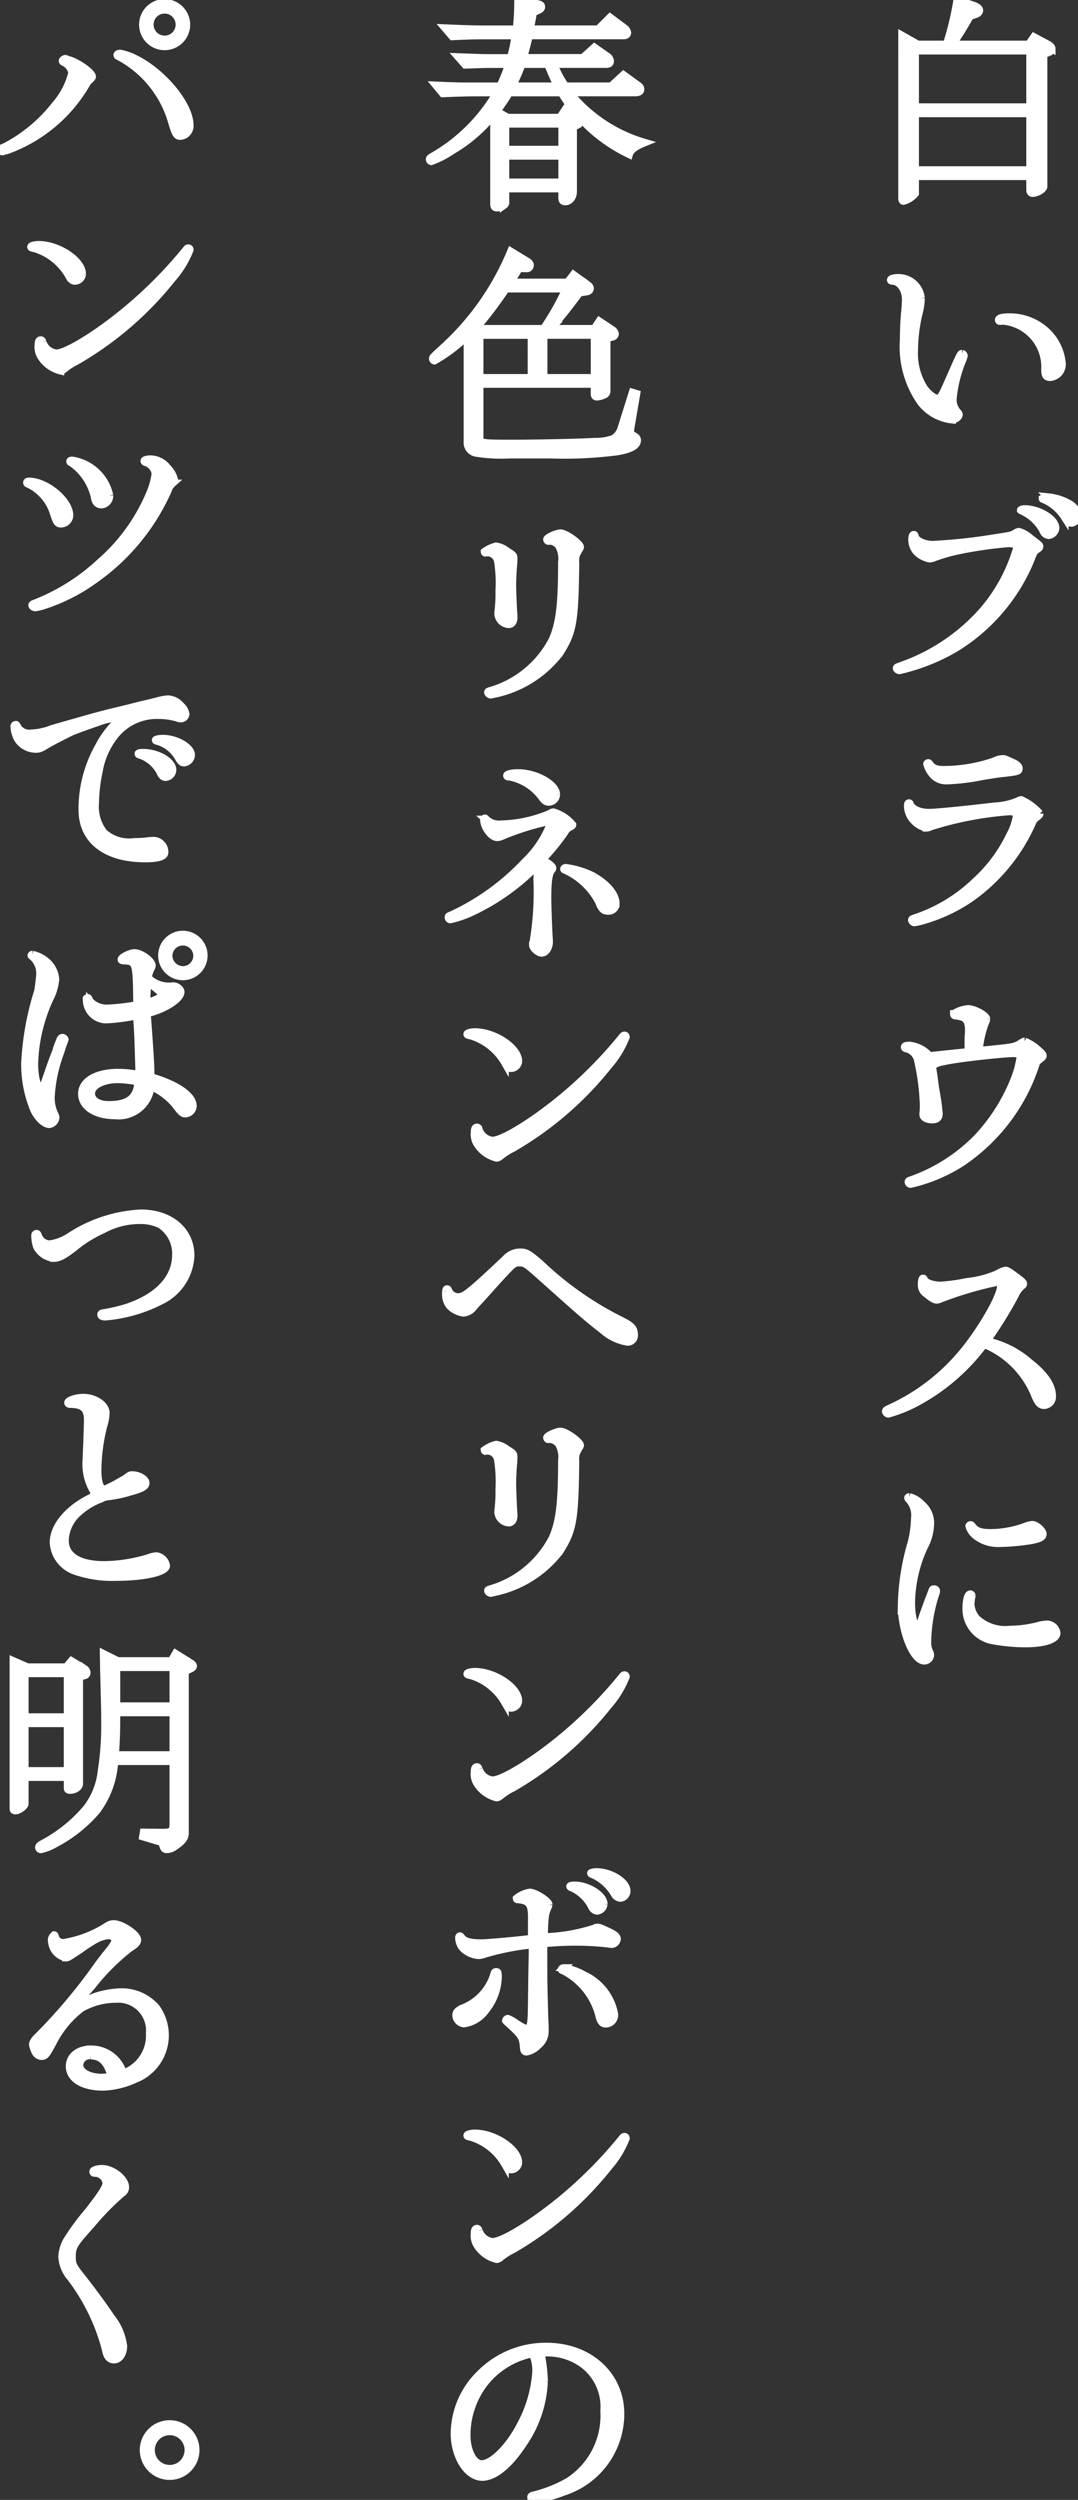 <svg id="txt13_2" xmlns="http://www.w3.org/2000/svg" xmlns:xlink="http://www.w3.org/1999/xlink" width="70" height="162.226" viewBox="0 0 70 162.226">
  <rect x="0" y="0" width="70" height="162.226" fill="#333333" stroke="none"/>
  <defs>
    <clipPath id="clip-path">
      <rect id="長方形_164" data-name="長方形 164" width="70" height="162.225" fill="none" stroke="#fff" stroke-width="0.5"/>
    </clipPath>
  </defs>
  <g id="グループ_443" data-name="グループ 443" clip-path="url(#clip-path)">
    <path id="パス_4073" data-name="パス 4073" d="M49.712,2.888h1.872A18.814,18.814,0,0,0,52.276,0l1.075.369c.236.088.354.191.354.309,0,.1-.089.191-.22.236l-.385.132c-.5.87-.588,1-1.133,1.842h4.95l.34-.486.928.5c.132.073.221.176.221.265a.287.287,0,0,1-.192.221l-.339.132V12.1c0,.177-.426.427-.707.427-.1,0-.161-.073-.161-.191v-.9H49.536v1.12a1.488,1.488,0,0,1-.752.487c-.059,0-.089-.06-.089-.162V2.313Zm-.176,4.067h7.471V3.287H49.536Zm7.471.4H49.536v3.684h7.471Z" transform="translate(9.885)" fill="#fff" stroke="#fff" stroke-width="0.5"/>
    <path id="パス_4074" data-name="パス 4074" d="M50.043,16.3a4.33,4.33,0,0,1-.134.944,10.547,10.547,0,0,0-.309,2.446,4.219,4.219,0,0,0,.65,2.475c.295.384.633.648.853.648.237,0,.237,0,1.077-1.915.4-.9.441-.988.529-.988a.161.161,0,0,1,.119.118c0,.03,0,.03-.073.251a8.551,8.551,0,0,0-.65,2.608,1.245,1.245,0,0,0,.325.84c.059.059.075.088.075.132,0,.148-.237.325-.444.325a2.929,2.929,0,0,1-2.048-1.164,6.247,6.247,0,0,1-1.09-4.008c0-.561.029-1.356.088-1.856.03-.339.045-.589.045-.766,0-.648-.383-1.195-.855-1.208-.088,0-.117-.016-.117-.06,0-.073.206-.132.457-.132a1.463,1.463,0,0,1,1.5,1.311m5.245,1.474a.444.444,0,0,1-.118.016.07.07,0,0,1-.073-.075c0-.117.236-.177.693-.177a3.488,3.488,0,0,1,2.329.87,3.222,3.222,0,0,1,1.074,2.093.834.834,0,0,1-.751.928c-.266,0-.339-.118-.339-.5a3,3,0,0,0-2.726-3.154Z" transform="translate(9.761 3.044)" fill="#fff" stroke="#fff" stroke-width="0.5"/>
    <path id="パス_4075" data-name="パス 4075" d="M52.822,30.2a11.371,11.371,0,0,0-1.945.515.918.918,0,0,1-.324.089,1.615,1.615,0,0,1-.825-.413,1.19,1.19,0,0,1-.324-.84c0-.192.045-.295.117-.295.03,0,.045.029.059.088.045.295.605.561,1.165.561a35.419,35.419,0,0,0,3.89-.413c1.165-.177,1.193-.177,1.429-.31.177-.1.207-.118.28-.118a1.873,1.873,0,0,1,.722.414c.605.456.605.456.605.545,0,.059-.03.088-.134.161a.736.736,0,0,0-.309.369,12.09,12.09,0,0,1-5.009,6.056,12.8,12.8,0,0,1-3.641,1.444c-.072,0-.176-.073-.176-.131s.014-.06.25-.148a12.636,12.636,0,0,0,5.364-3.6,10.839,10.839,0,0,0,2.2-4.067c0-.206-.162-.295-.575-.295a26.924,26.924,0,0,0-2.815.384m3.89-2.608c.929,0,2,.662,2,1.238a.516.516,0,0,1-.428.456.4.4,0,0,1-.367-.28,2.9,2.9,0,0,0-1.386-1.3c-.058-.029-.058-.029-.073-.043,0-.03.147-.073.25-.073m1.547-.766a3.371,3.371,0,0,1,1.312.413,1.1,1.1,0,0,1,.6.824.521.521,0,0,1-.4.428c-.177,0-.325-.118-.457-.368a3.051,3.051,0,0,0-1.37-1.165c-.059-.014-.073-.03-.073-.045a.744.744,0,0,1,.383-.088" transform="translate(9.825 5.446)" fill="#fff" stroke="#fff" stroke-width="0.5"/>
    <path id="パス_4076" data-name="パス 4076" d="M57.563,44.488c0,.059-.029.1-.206.236a.735.735,0,0,0-.266.324A11.808,11.808,0,0,1,53.038,50a10.817,10.817,0,0,1-2.975,1.4,4.266,4.266,0,0,1-.635.147.189.189,0,0,1-.161-.147c0-.059.029-.075.161-.119a10.325,10.325,0,0,0,3.921-2.342,9.828,9.828,0,0,0,2.313-3.094,3.858,3.858,0,0,0,.413-1.223c0-.177-.177-.28-.457-.28a22.316,22.316,0,0,0-5.1.972c-.207.089-.223.089-.31.089a1.526,1.526,0,0,1-.841-.5A1.375,1.375,0,0,1,49,43.958c0-.1.029-.148.072-.148s.059.016.059.045c.119.339.62.575,1.254.575.427,0,2.269-.177,4.23-.413a4.458,4.458,0,0,0,1.547-.339.423.423,0,0,1,.206-.073,3.511,3.511,0,0,1,1.193.884M55.81,41.173c.265.132.4.25.4.383,0,.177-.073.192-.9.295-.589.059-.633.075-1.531.221a13.484,13.484,0,0,1-2.2.266,1.14,1.14,0,0,1-.988-.428,1.726,1.726,0,0,1-.338-.648c0-.029.043-.059.072-.059s.045.014.075.045c.191.295.442.4.943.4a10.241,10.241,0,0,0,3.287-.561,1.306,1.306,0,0,1,.515-.147c.134,0,.134,0,.664.236" transform="translate(9.947 8.31)" fill="#fff" stroke="#fff" stroke-width="0.5"/>
    <path id="パス_4077" data-name="パス 4077" d="M52.971,56.781c0-.309,0-.486.016-.677.013-.148.013-.28.013-.339,0-.457-.147-.737-.443-.825a2.241,2.241,0,0,0-.44-.088c-.059,0-.089-.046-.089-.1a1.858,1.858,0,0,1,.928-.325c.4,0,1.18.428,1.18.648a.6.6,0,0,1-.075.236,7.007,7.007,0,0,0-.413,1.827c2.3-.221,2.329-.236,2.713-.472.16-.1.22-.132.263-.132a2.96,2.96,0,0,1,.914.6c.192.162.267.25.267.324s-.075.134-.414.4a12.172,12.172,0,0,1-4.937,6.586,10.436,10.436,0,0,1-3.226,1.34.144.144,0,0,1-.148-.132c0-.045.03-.075.118-.1a11.225,11.225,0,0,0,4.376-2.785,11.981,11.981,0,0,0,2.477-4.007,6.677,6.677,0,0,0,.294-1.179c0-.207-.118-.28-.457-.28-.62,0-3.2.28-4.171.457-.87.161-.986.22-1.089.47.043.295.059.384.1.635.029.294.075.588.117.869a14.288,14.288,0,0,1,.208,1.5c0,.25-.148.369-.414.369-.368,0-.6-.132-.6-.325a.917.917,0,0,1,.016-.191l.014-.384a15.453,15.453,0,0,0-.369-2.9,1,1,0,0,0-.764-.81c-.09-.03-.1-.045-.1-.089,0-.073.1-.1.324-.1a2,2,0,0,1,1.284.678c1.207-.132,1.8-.191,2.534-.266Z" transform="translate(9.912 11.048)" fill="#fff" stroke="#fff" stroke-width="0.5"/>
    <path id="パス_4078" data-name="パス 4078" d="M57.052,74.444c1.047.8,1.563,1.531,1.563,2.254a.549.549,0,0,1-.532.575c-.25,0-.4-.177-.633-.766a6.015,6.015,0,0,0-3.257-3.2,13.221,13.221,0,0,1-4.3,3.743,9.018,9.018,0,0,1-1.915.781.189.189,0,0,1-.162-.148c0-.073.045-.1.207-.176a13.248,13.248,0,0,0,4.552-3.374c1.268-1.429,2.712-3.876,2.712-4.583a.263.263,0,0,0-.265-.265,23.3,23.3,0,0,0-3.684,1.09.548.548,0,0,1-.221.059c-.148,0-.352-.132-.693-.413a.652.652,0,0,1-.279-.6c0-.236.029-.368.088-.368.03,0,.045.014.075.088.1.207.574.368,1.074.368a12.174,12.174,0,0,0,1.7-.236,6.6,6.6,0,0,0,1.99-.516,1.5,1.5,0,0,1,.515-.22c.118,0,.31.132.855.545.236.177.294.25.294.309s-.013.073-.088.134a1.645,1.645,0,0,0-.441.6,27.25,27.25,0,0,1-1.856,2.991,6.206,6.206,0,0,1,2.71,1.327" transform="translate(9.706 13.912)" fill="#fff" stroke="#fff" stroke-width="0.5"/>
    <path id="パス_4079" data-name="パス 4079" d="M50.011,81.276a1.554,1.554,0,0,1,.516,1.15,3.371,3.371,0,0,1-.427,1.606,8.953,8.953,0,0,0-.811,3.6c0,.825.192,1.576.4,1.576.089,0,.148-.1.265-.456.148-.443.442-1.254.635-1.738.013-.045.043-.1.058-.162.03-.1.059-.118.118-.118.088,0,.147.045.147.118a.528.528,0,0,1-.043.177,10.621,10.621,0,0,0-.531,3.08,1.528,1.528,0,0,0,.1.634.628.628,0,0,1,.088.265.387.387,0,0,1-.384.368c-.706,0-1.472-1.872-1.472-3.595a15.417,15.417,0,0,1,.561-3.8,6.683,6.683,0,0,0,.294-1.842,1.508,1.508,0,0,0-.384-1.238c-.043-.045-.058-.073-.058-.088,0-.03.045-.059.088-.059a1.668,1.668,0,0,1,.84.529m3.213,5.865a.109.109,0,0,1-.016.06,2.553,2.553,0,0,0-.059.531,1.578,1.578,0,0,0,.384.913,2.75,2.75,0,0,0,2.181.707,7.457,7.457,0,0,0,1.842-.25,2.488,2.488,0,0,1,.575-.089.647.647,0,0,1,.6.561c0,.413-.811.677-2.033.677a11.924,11.924,0,0,1-2.226-.22,2.083,2.083,0,0,1-1.606-1.975c0-.618.1-1,.265-1a.1.1,0,0,1,.089.088m0-4.538c.266.368.559.472,1.237.472a6.66,6.66,0,0,0,2.286-.427,1.434,1.434,0,0,1,.413-.1c.25,0,.677.384.677.6,0,.191-.207.309-.811.413a14.589,14.589,0,0,1-1.96.177,2.344,2.344,0,0,1-1.592-.5,1.266,1.266,0,0,1-.413-.605.079.079,0,0,1,.073-.073.107.107,0,0,1,.089.045" transform="translate(9.88 16.391)" fill="#fff" stroke="#fff" stroke-width="0.5"/>
    <path id="パス_4080" data-name="パス 4080" d="M26.359,6c-.752,0-1.193.014-2.313.058l-.427-.515c1.34.059,1.488.059,2.71.059h1.445c.295-.677.339-.781.574-1.445H27.111c-.384,0-.723.016-1.607.045l-.442-.5,1.222.045c.354.014.648.014.826.014h1.34A9.182,9.182,0,0,0,28.76,2.3H26.786c-.8,0-1.15.014-2.122.059l-.456-.531c1.356.059,1.9.073,2.578.073h2.049a16.6,16.6,0,0,0,.1-1.886L30.16.248c.221.045.279.089.279.207,0,.073-.058.132-.147.177L29.91.808c-.088.486-.1.559-.207,1.09H34.14l.765-.765.929.692a.43.43,0,0,1,.191.295c0,.118-.088.177-.25.177h-6.13c-.177.737-.207.854-.383,1.459h3.876l.751-.678.8.561a.412.412,0,0,1,.22.324c0,.132-.073.191-.25.191H31.237A7.53,7.53,0,0,0,32,5.6h2.977l.8-.737.973.707a.281.281,0,0,1,.132.221c0,.134-.119.207-.325.207h-4.3A9.827,9.827,0,0,0,37.13,9.252c-.589.236-.914.486-.986.752A10.158,10.158,0,0,1,31.752,6h-3.4a10.326,10.326,0,0,1-.824,1.222l.736.413h3.389L32,7.116l.8.634a.3.3,0,0,1,.119.2c0,.075-.06.119-.191.178l-.223.073V12.42c0,.369-.22.648-.5.648-.161,0-.207-.059-.207-.236v-.6H28.113v.84c0,.148-.016.177-.119.25a.871.871,0,0,1-.413.148c-.161,0-.206-.059-.206-.236V7.4A9.819,9.819,0,0,1,24.62,9.783a5.7,5.7,0,0,1-1.327.677.126.126,0,0,1-.1-.118c0-.059.045-.1.148-.162A11.294,11.294,0,0,0,27.567,6ZM31.8,8.029H28.111V9.708H31.8Zm0,2.079H28.111v1.724H31.8ZM31.516,5.6c-.295-.589-.339-.707-.648-1.445H29.174A12.105,12.105,0,0,1,28.539,5.6Z" transform="translate(4.708 0.002)" fill="#fff" stroke="#fff" stroke-width="0.5"/>
    <path id="パス_4081" data-name="パス 4081" d="M32.115,15.576l.383-.5.973.707a.256.256,0,0,1,.1.191.222.222,0,0,1-.162.177l-.545.088a4.117,4.117,0,0,1-.295.413c-.368.487-.634.826-.707.914l-.648.781a2.7,2.7,0,0,0-.206.236h2.843l.325-.486.84.559a.375.375,0,0,1,.177.266.219.219,0,0,1-.162.177l-.383.089v3.418c0,.148-.059.221-.22.28a1.409,1.409,0,0,1-.414.1c-.1,0-.147-.059-.147-.191v-.635H26.4V25.6c0,.427.013.427,2.268.427,1.489,0,4.245-.059,5.232-.118a3.209,3.209,0,0,0,1.223-.206,1.25,1.25,0,0,0,.47-.62l.739-2.358.25.075L36.2,25.036a1.3,1.3,0,0,0-.014.236c0,.1.029.148.236.266.147.088.207.162.207.279,0,.339-.414.575-1.284.723A26.669,26.669,0,0,1,31,26.746H28.371a10.376,10.376,0,0,1-2.224-.118.669.669,0,0,1-.531-.707V19.009a9.843,9.843,0,0,1-2.151,1.636.126.126,0,0,1-.1-.118c0-.088,0-.088.575-.62a17.432,17.432,0,0,0,4.494-6.335l1.017.618c.162.089.22.177.22.265a.2.2,0,0,1-.2.207h-.046l-.47-.016a9.292,9.292,0,0,1-.589.929Zm-4.007.4a25.789,25.789,0,0,1-1.857,2.461l.207.147h4.1a17.3,17.3,0,0,0,1.472-2.608Zm1.664,3.006H26.4v2.785h3.374Zm.782,2.785h3.315V18.98H30.554Z" transform="translate(4.742 2.755)" fill="#fff" stroke="#fff" stroke-width="0.5"/>
    <path id="パス_4082" data-name="パス 4082" d="M26.244,30.013a.113.113,0,0,1-.045.016.066.066,0,0,1-.043-.059,2.088,2.088,0,0,1,.751-.354,1.525,1.525,0,0,1,.693.309c.413.25.442.28.442.515l-.014.31c-.045.427-.073,1.106-.073,1.386,0,.265.043,1.356.073,1.826a1.939,1.939,0,0,1,.014.266c0,.265-.118.442-.309.442a.728.728,0,0,1-.693-.648,1.515,1.515,0,0,1,.016-.25,9.7,9.7,0,0,0,.058-1.281,9,9,0,0,0-.1-1.946.693.693,0,0,0-.707-.531Zm.442,9.2c-.059.014-.1.029-.118.029-.089,0-.191-.088-.191-.147s.014-.059.309-.148a6.625,6.625,0,0,0,3.876-3.257c.47-1.061.618-2.269.618-5.054a1.687,1.687,0,0,0-.22-1.091.854.854,0,0,0-.576-.295.088.088,0,0,0-.059.016h-.043c-.029,0-.073-.059-.073-.1,0-.118.633-.4.883-.4.325,0,1.268.677,1.268.9,0,.029-.014.059-.1.191a3.725,3.725,0,0,0-.177.354,1.551,1.551,0,0,0-.029.486c-.045,3.832-.162,4.48-1.018,5.836a7.186,7.186,0,0,1-4.272,2.667Z" transform="translate(5.31 5.838)" fill="#fff" stroke="#fff" stroke-width="0.5"/>
    <path id="パス_4083" data-name="パス 4083" d="M29.984,48.15c0-.221-.014-.28-.1-.368a14.522,14.522,0,0,1-3.993,2.858,7.051,7.051,0,0,1-1.561.561.13.13,0,0,1-.119-.132c0-.075,0-.075.191-.148a15.4,15.4,0,0,0,4.775-3.448,6.7,6.7,0,0,0,1.636-2.417c0-.132-.06-.206-.177-.206a16.92,16.92,0,0,0-2.933.928.786.786,0,0,1-.339.088c-.368,0-.854-.662-.854-1.163a.054.054,0,0,1,.059-.059c.029,0,.029,0,.088.073a1.249,1.249,0,0,0,1,.309,8.63,8.63,0,0,0,3.154-.692.32.32,0,0,1,.206-.089,2.535,2.535,0,0,1,1.239.811c0,.045-.03.073-.149.132a.722.722,0,0,0-.352.339,13.972,13.972,0,0,1-1.459,1.783c.546.354.663.457.663.575,0,.03-.014.043-.045.088-.206.221-.279.752-.279,1.827,0,.531.059,2.092.088,2.549a2.164,2.164,0,0,1,.016.295c0,.4-.221.723-.487.723-.206,0-.559-.31-.559-.486a.38.38,0,0,1,.014-.119,19.762,19.762,0,0,0,.266-4.17l.014-.266ZM31.206,43.1a.5.5,0,0,1-.486.472c-.162,0-.25-.06-.413-.265a3.4,3.4,0,0,0-2.137-1.371c-.118,0-.162-.014-.162-.073,0-.089.325-.162.707-.162,1.193,0,2.49.737,2.49,1.4m2.476,5.349c.855.5,1.385,1.15,1.385,1.709a.456.456,0,0,1-.485.486c-.295,0-.414-.1-.62-.618A4.622,4.622,0,0,0,31.81,48c-.088-.03-.1-.045-.1-.075s.045-.073.118-.073a5.5,5.5,0,0,1,1.856.589" transform="translate(4.914 8.464)" fill="#fff" stroke="#fff" stroke-width="0.5"/>
    <path id="パス_4084" data-name="パス 4084" d="M28.539,57.558a.482.482,0,0,1-.472.456c-.147,0-.279-.117-.4-.354a3.839,3.839,0,0,0-2.194-1.753c-.223-.045-.251-.059-.251-.1,0-.073.251-.132.5-.132,1.281,0,2.814,1.032,2.814,1.886m-2.564,4.435a1.057,1.057,0,0,0,.884.722c.663,0,2.742-1.282,4.671-2.9A28.213,28.213,0,0,0,35.3,55.981c.043-.059.072-.088.132-.088s.088.045.088.1a6.263,6.263,0,0,1-1.134,1.856,21.943,21.943,0,0,1-6.2,5.349,3.994,3.994,0,0,0-.736.457c-.162.132-.236.177-.325.177a2.086,2.086,0,0,1-1.252-.9A1.138,1.138,0,0,1,25.7,62.2c0-.235.043-.338.147-.338.058,0,.088.029.132.132" transform="translate(5.12 11.301)" fill="#fff" stroke="#fff" stroke-width="0.5"/>
    <path id="パス_4085" data-name="パス 4085" d="M26.578,70.31c-.119.132-.223.25-.339.368-.147.161-.28.309-.369.413a.932.932,0,0,1-.663.384,1.551,1.551,0,0,1-.869-.428,1.159,1.159,0,0,1-.266-.854c0-.192.016-.251.075-.251.029,0,.058.016.073.075a.7.7,0,0,0,.648.442c.4,0,.8-.324,3.065-2.46a1.279,1.279,0,0,1,.958-.443c.383,0,.545.089,1.311.752a21.323,21.323,0,0,0,5.231,3.669c.678.339.854.515.854.928a.413.413,0,0,1-.442.457,3.174,3.174,0,0,1-1.606-.781c-.972-.751-1.371-1.1-4.243-3.669-.723-.633-.826-.692-1.15-.692-.368,0-.368,0-1.518,1.252Z" transform="translate(4.887 13.713)" fill="#fff" stroke="#fff" stroke-width="0.5"/>
    <path id="パス_4086" data-name="パス 4086" d="M26.244,78.471a.113.113,0,0,1-.045.016.067.067,0,0,1-.043-.06,2.108,2.108,0,0,1,.751-.354,1.532,1.532,0,0,1,.693.31c.413.25.442.28.442.516l-.014.309c-.045.427-.073,1.106-.073,1.385s.043,1.356.073,1.827a1.932,1.932,0,0,1,.014.265c0,.266-.118.443-.309.443a.728.728,0,0,1-.693-.648,1.508,1.508,0,0,1,.016-.25,9.734,9.734,0,0,0,.058-1.282A8.987,8.987,0,0,0,27.01,79a.693.693,0,0,0-.707-.531Zm.442,9.2c-.059.014-.1.029-.118.029-.089,0-.191-.088-.191-.147s.014-.059.309-.148a6.629,6.629,0,0,0,3.876-3.257c.47-1.061.618-2.269.618-5.054A1.687,1.687,0,0,0,30.96,78a.852.852,0,0,0-.576-.294.1.1,0,0,0-.059.013h-.043c-.029,0-.073-.058-.073-.1,0-.118.633-.4.883-.4.325,0,1.268.678,1.268.9,0,.029-.014.058-.1.191a3.585,3.585,0,0,0-.177.354,1.551,1.551,0,0,0-.029.486c-.045,3.83-.162,4.48-1.018,5.836a7.185,7.185,0,0,1-4.272,2.666Z" transform="translate(5.31 15.675)" fill="#fff" stroke="#fff" stroke-width="0.5"/>
    <path id="パス_4087" data-name="パス 4087" d="M28.539,92.064a.482.482,0,0,1-.472.456c-.147,0-.279-.117-.4-.354a3.839,3.839,0,0,0-2.194-1.753c-.223-.045-.251-.059-.251-.1,0-.073.251-.132.5-.132,1.281,0,2.814,1.032,2.814,1.886M25.976,96.5a1.057,1.057,0,0,0,.884.722c.663,0,2.742-1.282,4.671-2.9A28.214,28.214,0,0,0,35.3,90.487c.043-.059.072-.088.132-.088s.088.045.088.1a6.263,6.263,0,0,1-1.134,1.856,21.943,21.943,0,0,1-6.2,5.349,3.994,3.994,0,0,0-.736.457c-.162.132-.236.177-.325.177a2.086,2.086,0,0,1-1.252-.9,1.138,1.138,0,0,1-.176-.737c0-.235.043-.338.147-.338.058,0,.088.029.132.132" transform="translate(5.12 18.306)" fill="#fff" stroke="#fff" stroke-width="0.5"/>
    <path id="パス_4088" data-name="パス 4088" d="M27.336,107.672a3.523,3.523,0,0,1-.8,2.269,2.086,2.086,0,0,1-1.4.87.556.556,0,0,1-.515-.531c0-.191.1-.309.426-.457a3.405,3.405,0,0,0,2.063-2.283.1.1,0,0,1,.1-.075c.1,0,.119.029.119.207m2.962.059c0,.324.043,2.3.072,2.962.016.22.016.441.016.589a1.149,1.149,0,0,1-.428.928,1.359,1.359,0,0,1-.765.428c-.134,0-.162-.075-.177-.309-.045-.634-.148-.781-1.032-1.578-.1-.088-.118-.1-.118-.147a.126.126,0,0,1,.118-.1,2.264,2.264,0,0,1,.531.3c.384.25.561.338.693.338.162,0,.25-.132.28-.4.045-.339.045-.487.073-2.844l.03-1.636v-.575a16.433,16.433,0,0,0-3.1.605,1.262,1.262,0,0,1-.413.088,1.594,1.594,0,0,1-1.045-.5,1.1,1.1,0,0,1-.221-.647c0-.045.029-.089.059-.089s.059.029.1.089c.191.265.574.367,1.3.367.339,0,2.211-.161,3.272-.294v-1.267c.014-.973-.147-1.209-.885-1.282-.088,0-.1-.016-.1-.06a1.719,1.719,0,0,1,.854-.383c.354,0,1.223.561,1.223.781a.624.624,0,0,1-.043.147c-.207.457-.223.591-.266,1.961a11.7,11.7,0,0,0,3.285-.561.346.346,0,0,1,.177-.058c.148,0,.148,0,.871.338.25.118.411.28.411.384a.365.365,0,0,1-.324.354c-.059,0-.134-.016-.25-.03a18.509,18.509,0,0,0-2.079-.118c-.722,0-1.311.03-2.121.1Zm2.621-.059a3.482,3.482,0,0,1,1.975,2.52.561.561,0,0,1-.545.633c-.206,0-.325-.118-.413-.457a4.561,4.561,0,0,0-2.313-2.976c-.132-.045-.148-.059-.148-.089s.059-.088.132-.088a3.663,3.663,0,0,1,1.311.457M34.2,103.06a.487.487,0,0,1-.414.441.426.426,0,0,1-.338-.236,2.678,2.678,0,0,0-1.327-1.282c-.059-.013-.1-.043-.1-.073s.134-.059.295-.059c.87,0,1.888.648,1.888,1.209m1.488-.855a.453.453,0,0,1-.4.457.475.475,0,0,1-.383-.25,3.059,3.059,0,0,0-1.4-1.268c-.075-.029-.134-.059-.134-.088s.207-.075.354-.075c.93,0,1.961.648,1.961,1.223" transform="translate(4.999 20.499)" fill="#fff" stroke="#fff" stroke-width="0.5"/>
    <path id="パス_4089" data-name="パス 4089" d="M28.539,116.967a.483.483,0,0,1-.472.457q-.22,0-.4-.354a3.836,3.836,0,0,0-2.194-1.754c-.223-.045-.251-.059-.251-.1,0-.073.251-.132.5-.132,1.281,0,2.814,1.032,2.814,1.886M25.976,121.4a1.057,1.057,0,0,0,.884.722c.663,0,2.742-1.281,4.671-2.9A28.282,28.282,0,0,0,35.3,115.39c.043-.058.072-.088.132-.088s.088.043.088.1a6.263,6.263,0,0,1-1.134,1.856,21.963,21.963,0,0,1-6.2,5.349,4,4,0,0,0-.736.457c-.162.134-.236.177-.325.177a2.086,2.086,0,0,1-1.252-.9,1.138,1.138,0,0,1-.176-.737c0-.235.043-.338.147-.338.058,0,.088.03.132.132" transform="translate(5.12 23.361)" fill="#fff" stroke="#fff" stroke-width="0.5"/>
    <path id="パス_4090" data-name="パス 4090" d="M30.344,128.836a7.677,7.677,0,0,1-1.356,4.038c-.9,1.37-1.857,2.167-2.653,2.167-.958,0-1.8-1.312-1.8-2.829a5.472,5.472,0,0,1,1.651-3.846,5.984,5.984,0,0,1,4.331-1.784c2.757,0,4.79,1.857,4.79,4.362A5.314,5.314,0,0,1,31.625,136a9.265,9.265,0,0,1-1.958.532.168.168,0,0,1-.162-.178c0-.073.059-.1.22-.132a8.8,8.8,0,0,0,2.2-.883,5.082,5.082,0,0,0,2.328-4.583,3.461,3.461,0,0,0-1.326-3.006,3.952,3.952,0,0,0-2.417-.781,1.784,1.784,0,0,0-.384.029,10.559,10.559,0,0,1,.221,1.842m-.752-1.812a5.266,5.266,0,0,0-3.065,1.842,5.521,5.521,0,0,0-1.208,3.492c0,.986.442,1.842.972,1.842.709,0,1.842-1.149,2.594-2.653a8.371,8.371,0,0,0,.943-3.315,2.68,2.68,0,0,0-.191-1.119Z" transform="translate(4.981 25.696)" fill="#fff" stroke="#fff" stroke-width="0.5"/>
    <path id="パス_4091" data-name="パス 4091" d="M4.3,3.8a.9.9,0,0,0,.162.059c.605.177,1.518.825,1.518,1.09,0,.03-.043.089-.134.177a.9.9,0,0,0-.22.25A9.78,9.78,0,0,1,.441,9.723a1.2,1.2,0,0,0-.236.059A.111.111,0,0,1,.147,9.8C.118,9.8,0,9.708,0,9.68s.029-.06.325-.178A10.007,10.007,0,0,0,3.61,6.761,4.919,4.919,0,0,0,4.687,4.683a.993.993,0,0,0-.561-.693.075.075,0,0,1-.059-.075c0-.058.118-.131.176-.131Zm4.45-.03c1.8.87,3.567,2.992,3.567,4.318a.655.655,0,0,1-.618.707c-.221,0-.309-.147-.531-.9A7.02,7.02,0,0,0,7.706,3.622c-.059-.014-.088-.045-.088-.089s.073-.088.177-.088a3.439,3.439,0,0,1,.956.324m3.347-2.2A1.408,1.408,0,1,1,10.713.159,1.42,1.42,0,0,1,12.1,1.574M9.725,1.559A.965.965,0,1,0,10.668.6a.962.962,0,0,0-.943.958" transform="translate(0 0.032)" fill="#fff" stroke="#fff" stroke-width="0.5"/>
    <path id="パス_4092" data-name="パス 4092" d="M4.993,15.091a.483.483,0,0,1-.472.457q-.22,0-.4-.354a3.836,3.836,0,0,0-2.194-1.754c-.223-.045-.251-.059-.251-.1,0-.073.251-.132.5-.132,1.281,0,2.814,1.032,2.814,1.886M2.43,19.527a1.057,1.057,0,0,0,.884.722c.663,0,2.742-1.281,4.671-2.9a28.283,28.283,0,0,0,3.773-3.832c.043-.058.072-.088.132-.088s.088.043.088.1a6.263,6.263,0,0,1-1.134,1.856,21.962,21.962,0,0,1-6.2,5.349,3.994,3.994,0,0,0-.736.457c-.162.134-.236.177-.325.177a2.086,2.086,0,0,1-1.252-.9,1.138,1.138,0,0,1-.176-.737c0-.235.043-.338.147-.338.058,0,.088.03.132.132" transform="translate(0.341 2.681)" fill="#fff" stroke="#fff" stroke-width="0.5"/>
    <path id="パス_4093" data-name="パス 4093" d="M4.213,28.423a.558.558,0,0,1-.531.531c-.236,0-.295-.089-.472-.618a3.116,3.116,0,0,0-1.665-1.961c-.059-.014-.089-.043-.089-.088s.045-.073.118-.073c1.136,0,2.638,1.252,2.638,2.21m6.366-3.08a1.585,1.585,0,0,1,.441.781c0,.075-.016.1-.132.221a.955.955,0,0,0-.28.443,14,14,0,0,1-4.7,5.747,11.8,11.8,0,0,1-3.463,1.753,2.767,2.767,0,0,1-.457.1c-.088,0-.191-.073-.191-.147,0-.03.029-.045.073-.075A13.313,13.313,0,0,0,6.23,31.443a12.075,12.075,0,0,0,3.213-4.45A4.775,4.775,0,0,0,9.8,25.7a.942.942,0,0,0-.633-.737c-.06-.013-.089-.043-.089-.073,0-.073.177-.118.443-.118a1.418,1.418,0,0,1,1.061.575M6.807,27.126a.57.57,0,0,1-.5.589c-.266,0-.413-.162-.457-.5A3.734,3.734,0,0,0,4.36,25c-.073-.029-.1-.045-.1-.088s.043-.059.132-.059a2.924,2.924,0,0,1,2.417,2.269" transform="translate(0.296 5.028)" fill="#fff" stroke="#fff" stroke-width="0.5"/>
    <path id="パス_4094" data-name="パス 4094" d="M9.068,38.084c.591-.132,1-.236,1.091-.266a3.181,3.181,0,0,1,.6-.1,1.189,1.189,0,0,1,.841.443.932.932,0,0,1,.295.516.317.317,0,0,1-.295.295.839.839,0,0,1-.279-.059,4.114,4.114,0,0,0-1.165-.162A3.478,3.478,0,0,0,7.2,40.191a5.092,5.092,0,0,0-.929,2.152,10.664,10.664,0,0,0-.251,2.137,2.738,2.738,0,0,0,.561,1.9,2.476,2.476,0,0,0,1.989.6c.251,0,.487-.014.678-.029A4.7,4.7,0,0,1,9.82,46.9a.736.736,0,0,1,.707.752c0,.265-.4.4-1.254.4-2.549,0-4.081-1.179-4.081-3.153a8.24,8.24,0,0,1,1.061-4.1,6.145,6.145,0,0,1,1.267-1.681c.1-.088.134-.118.134-.161a.071.071,0,0,0-.075-.075,8.382,8.382,0,0,0-1,.191c-.618.207-1.694.591-2.048.737-.324.148-1.445.722-1.651.855-.383.236-.486.279-.693.279a1.4,1.4,0,0,1-1.208-.678,1.968,1.968,0,0,1-.207-.8.1.1,0,0,1,.1-.088c.029,0,.045.014.1.132a.878.878,0,0,0,.87.427,4.1,4.1,0,0,0,1.385-.295c3.035-.869,3.078-.884,4.863-1.311Zm1.975,4.23a.478.478,0,0,1-.443.456c-.148,0-.221-.073-.325-.265a2.29,2.29,0,0,0-1.385-1.193c-.043-.016-.059-.03-.059-.059s.1-.06.295-.06c.958,0,1.916.561,1.916,1.121m1.208-.973a.5.5,0,0,1-.442.486c-.162,0-.221-.059-.384-.338a2.3,2.3,0,0,0-1.37-1.062c-.073-.013-.1-.029-.1-.059s.191-.088.457-.088c.883,0,1.842.559,1.842,1.061" transform="translate(0.157 7.656)" fill="#fff" stroke="#fff" stroke-width="0.5"/>
    <path id="パス_4095" data-name="パス 4095" d="M1.834,51.714a2.144,2.144,0,0,1,.958.5,1.694,1.694,0,0,1,.531,1.09A3.287,3.287,0,0,1,2.983,54.5a10.827,10.827,0,0,0-1.031,4.287c0,.854.191,1.62.427,1.62.1,0,.177-.147.384-.751s.25-.752.62-1.709l.131-.4a1.874,1.874,0,0,1,.089-.207c.043-.161.1-.235.191-.235a.16.16,0,0,1,.134.117.263.263,0,0,1-.03.075.589.589,0,0,1-.045.132l-.088.236-.119.383a9.746,9.746,0,0,0-.617,2.9,2.42,2.42,0,0,0,.235,1.121.615.615,0,0,1,.073.22.486.486,0,0,1-.4.428c-.308,0-.721-.369-.986-.9a7.708,7.708,0,0,1-.6-3.065,18.518,18.518,0,0,1,.854-4.7c.016-.1.118-.883.118-1a1.456,1.456,0,0,0-.545-1.267c-.014,0-.014-.016-.014-.016,0-.029.043-.059.073-.059M9.3,56c.162,2.269.206,2.888.206,3.655,1.681.486,2.743,1.208,2.743,1.885a.51.51,0,0,1-.473.486c-.191,0-.266-.058-.663-.588A4.332,4.332,0,0,0,9.51,60.245a2.092,2.092,0,0,1-2.313,1.9c-1.266,0-2.151-.575-2.151-1.4s.958-1.37,2.343-1.37a6.489,6.489,0,0,1,1.385.147l-.014-.531c-.059-1.96-.059-2.078-.148-3.33a12.091,12.091,0,0,1-2.033.265,1.28,1.28,0,0,1-1.223-1.267l-.014-.089c0-.014,0-.014.075-.029l.014-.014c.029,0,.029,0,.132.221a1.5,1.5,0,0,0,1.149.456,13.438,13.438,0,0,0,1.916-.221c-.03-2.8-.03-2.843-.87-2.887-.1,0-.148-.03-.148-.059,0-.148.576-.428.855-.428.413,0,1.12.516,1.12.811,0,.059-.014.1-.1.266a1.68,1.68,0,0,0-.147.531,1.887,1.887,0,0,0,1.356.559h.117A1.016,1.016,0,0,1,11,53.763c.206,0,.456.206.456.368,0,.457-1.031,1.12-2.2,1.4Zm-.589,3.964a6.483,6.483,0,0,0-1.34-.162c-.959,0-1.725.4-1.725.914,0,.456.442.751,1.136.751,1.252,0,1.812-.413,1.915-1.4Zm.532-5.113c.677-.207.986-.369.986-.516,0-.119-.075-.207-.516-.561a2.916,2.916,0,0,0-.236-.206,1.775,1.775,0,0,0-.162-.148c-.072.87-.072.973-.072,1.165Zm3.712-3.081a1.355,1.355,0,1,1-1.341-1.356,1.353,1.353,0,0,1,1.341,1.356m-2.284,0a.947.947,0,0,0,.929.943.937.937,0,0,0,.929-.943.929.929,0,0,0-1.857,0" transform="translate(0.274 10.235)" fill="#fff" stroke="#fff" stroke-width="0.5"/>
    <path id="パス_4096" data-name="パス 4096" d="M6.26,66.523a7.987,7.987,0,0,0-1.842,1.15c-.648.5-.973.677-1.3.677a1.391,1.391,0,0,1-1.106-.736,2.422,2.422,0,0,1-.118-.737.1.1,0,0,1,.088-.1c.059,0,.075.03.134.192a.8.8,0,0,0,.736.486,3.193,3.193,0,0,0,1.326-.516,9.271,9.271,0,0,1,4.583-1.488c1.9,0,3.228,1.12,3.228,2.74a3.4,3.4,0,0,1-1.843,2.888,9.75,9.75,0,0,1-3.684,1.075c-.191,0-.28-.043-.28-.132,0-.059.046-.088.178-.1a11.832,11.832,0,0,0,1.5-.354c2.033-.678,3.182-1.915,3.182-3.419a2.247,2.247,0,0,0-1.015-1.974,2.948,2.948,0,0,0-1.327-.28,4.962,4.962,0,0,0-2.446.634" transform="translate(0.385 13.286)" fill="#fff" stroke="#fff" stroke-width="0.5"/>
    <path id="パス_4097" data-name="パス 4097" d="M5.086,77.811c.029-.84.029-.84.029-.943,0-.766-.295-1.047-1.134-1.061-.1,0-.147-.029-.147-.089,0-.147.545-.324.986-.324.752,0,1.459.472,1.459.988a2.991,2.991,0,0,1-.147.825,12.162,12.162,0,0,0-.384,2.9c0,.811.162,1.238.443,1.238.059,0,.059,0,.633-.279.6-.339.6-.339.723-.413.279-.207.324-.236.441-.236.428,0,.884.265.884.516,0,.206-.236.354-.943.545a7.923,7.923,0,0,1-1.5.324,1.632,1.632,0,0,0-.25.045c-.059.029-.132.059-.206.1a4.472,4.472,0,0,0-1.577.989,2.481,2.481,0,0,0-.766,1.738c0,1,.914,1.577,2.549,1.577a10.242,10.242,0,0,0,2.89-.457,1.751,1.751,0,0,1,.5-.118.751.751,0,0,1,.633.618c0,.413-1.444.737-3.228.737a7.349,7.349,0,0,1-2.651-.384A2.071,2.071,0,0,1,2.891,84.8c0-1.106,1.031-2.285,2.623-3.006a.452.452,0,0,0,.162-.073,3.344,3.344,0,0,1-.648-2.3c0-.148,0-.148.043-1.047Z" transform="translate(0.587 15.305)" fill="#fff" stroke="#fff" stroke-width="0.5"/>
    <path id="パス_4098" data-name="パス 4098" d="M1.459,98.936c0,.162-.383.443-.6.443-.088,0-.132-.03-.132-.089V89.682l.913.4H4.155l.339-.4.854.516a.306.306,0,0,1,.134.251.171.171,0,0,1-.147.161l-.34.1v6.926c0,.221-.279.413-.588.413-.118,0-.162-.029-.162-.132v-.707H1.459Zm2.785-8.458H1.459v2.844H4.244ZM1.459,96.814H4.244V93.72H1.459Zm5.821-.634a5.916,5.916,0,0,1-1.15,3.2,9.1,9.1,0,0,1-2.7,2.151,3.343,3.343,0,0,1-.914.368.13.13,0,0,1-.134-.118c0-.089.059-.147.369-.309a9.592,9.592,0,0,0,2.726-2.226,4.744,4.744,0,0,0,.972-2.431A18.917,18.917,0,0,0,6.675,93.6c0-.664,0-.664-.073-3.419l-.014-.958.913.456h3.478l.279-.472.944.591c.117.073.191.147.191.206s-.059.118-.147.162l-.385.177v10.521c0,.279-.176.516-.617.81a.945.945,0,0,1-.532.221c-.176,0-.206-.029-.295-.324-.043-.118-.072-.148-.295-.207l-.986-.295.045-.265,1.267.014c.559-.014.648-.1.663-.561V96.18Zm.131-3.167c0,1.193-.014,1.754-.088,2.769h3.787V93.013Zm0-.4h3.7V90.08h-3.7Z" transform="translate(0.147 18.109)" fill="#fff" stroke="#fff" stroke-width="0.5"/>
    <path id="パス_4099" data-name="パス 4099" d="M3.162,104.509c.014,0,.029.03.043.073a.541.541,0,0,0,.575.428,7.458,7.458,0,0,0,2.594-.943c.354-.237.472-.28.648-.28.516,0,1.531.678,1.531,1.032,0,.161-.117.294-.5.529a14.251,14.251,0,0,0-2.431,2.432c-.545.618-.633.722-.633.854,0,.045.088.161.132.161.014,0,.029-.013.073-.043a4.71,4.71,0,0,0,.516-.207,5.821,5.821,0,0,1,1.827-.338,2.951,2.951,0,0,1,2.24,1.017,3.051,3.051,0,0,1-1.371,4.627,5.418,5.418,0,0,1-2.062.5c-1.327,0-2.181-.529-2.181-1.326,0-.648.559-1.106,1.385-1.106a2.158,2.158,0,0,1,2.063,1.488.5.5,0,0,1,.03.075,2.6,2.6,0,0,0,1.723-2.608,2.052,2.052,0,0,0-2.2-2.226,4.542,4.542,0,0,0-2.254.6,6.54,6.54,0,0,0-1.842,2.226c-.413.781-.5.884-.736.884a.475.475,0,0,1-.368-.22,1.648,1.648,0,0,1-.191-.532c0-.132.1-.295.367-.545a35.5,35.5,0,0,0,3.921-4.687c.206-.265.383-.5.5-.647.4-.472.561-.722.561-.884s-.207-.324-.428-.324a2.149,2.149,0,0,0-.853.265,9.649,9.649,0,0,0-1.018.663c-.782.516-.782.516-.9.516a1.2,1.2,0,0,1-.737-.5A1.3,1.3,0,0,1,3,104.877a.382.382,0,0,1,.147-.352Zm2.358,7.81a.655.655,0,0,0-.723.634c0,.443.62.8,1.43.8a3.2,3.2,0,0,0,.574-.058.108.108,0,0,1,.075-.016c-.251-.943-.664-1.356-1.356-1.356" transform="translate(0.361 21.068)" fill="#fff" stroke="#fff" stroke-width="0.5"/>
    <path id="パス_4100" data-name="パス 4100" d="M7.453,118.185a.447.447,0,0,1-.221.383,17.066,17.066,0,0,0-1.99,2.034c-1.134,1.252-1.252,1.444-1.252,2.106,0,.457.059.605.561,1.238.574.707,1.59,2.092,1.974,2.683a3.705,3.705,0,0,1,.8,1.871c0,.5-.266.87-.6.87-.282,0-.457-.191-.532-.62A13.118,13.118,0,0,0,3.9,124.036a2.251,2.251,0,0,1-.545-1.356,2.373,2.373,0,0,1,.309-1.032,15.981,15.981,0,0,1,1.4-1.9c.883-1.134,1.163-1.577,1.163-1.842a.757.757,0,0,0-.766-.648.079.079,0,0,1-.089-.089c0-.088.28-.176.561-.176.678,0,1.518.648,1.518,1.193" transform="translate(0.681 23.749)" fill="#fff" stroke="#fff" stroke-width="0.5"/>
    <path id="パス_4101" data-name="パス 4101" d="M11.129,132.439a1.688,1.688,0,1,1-1.665-1.679,1.686,1.686,0,0,1,1.665,1.679m-2.9,0a1.216,1.216,0,1,0,1.192-1.208,1.218,1.218,0,0,0-1.192,1.208" transform="translate(1.574 26.544)" fill="#fff" stroke="#fff" stroke-width="0.5"/>
  </g>
</svg>
